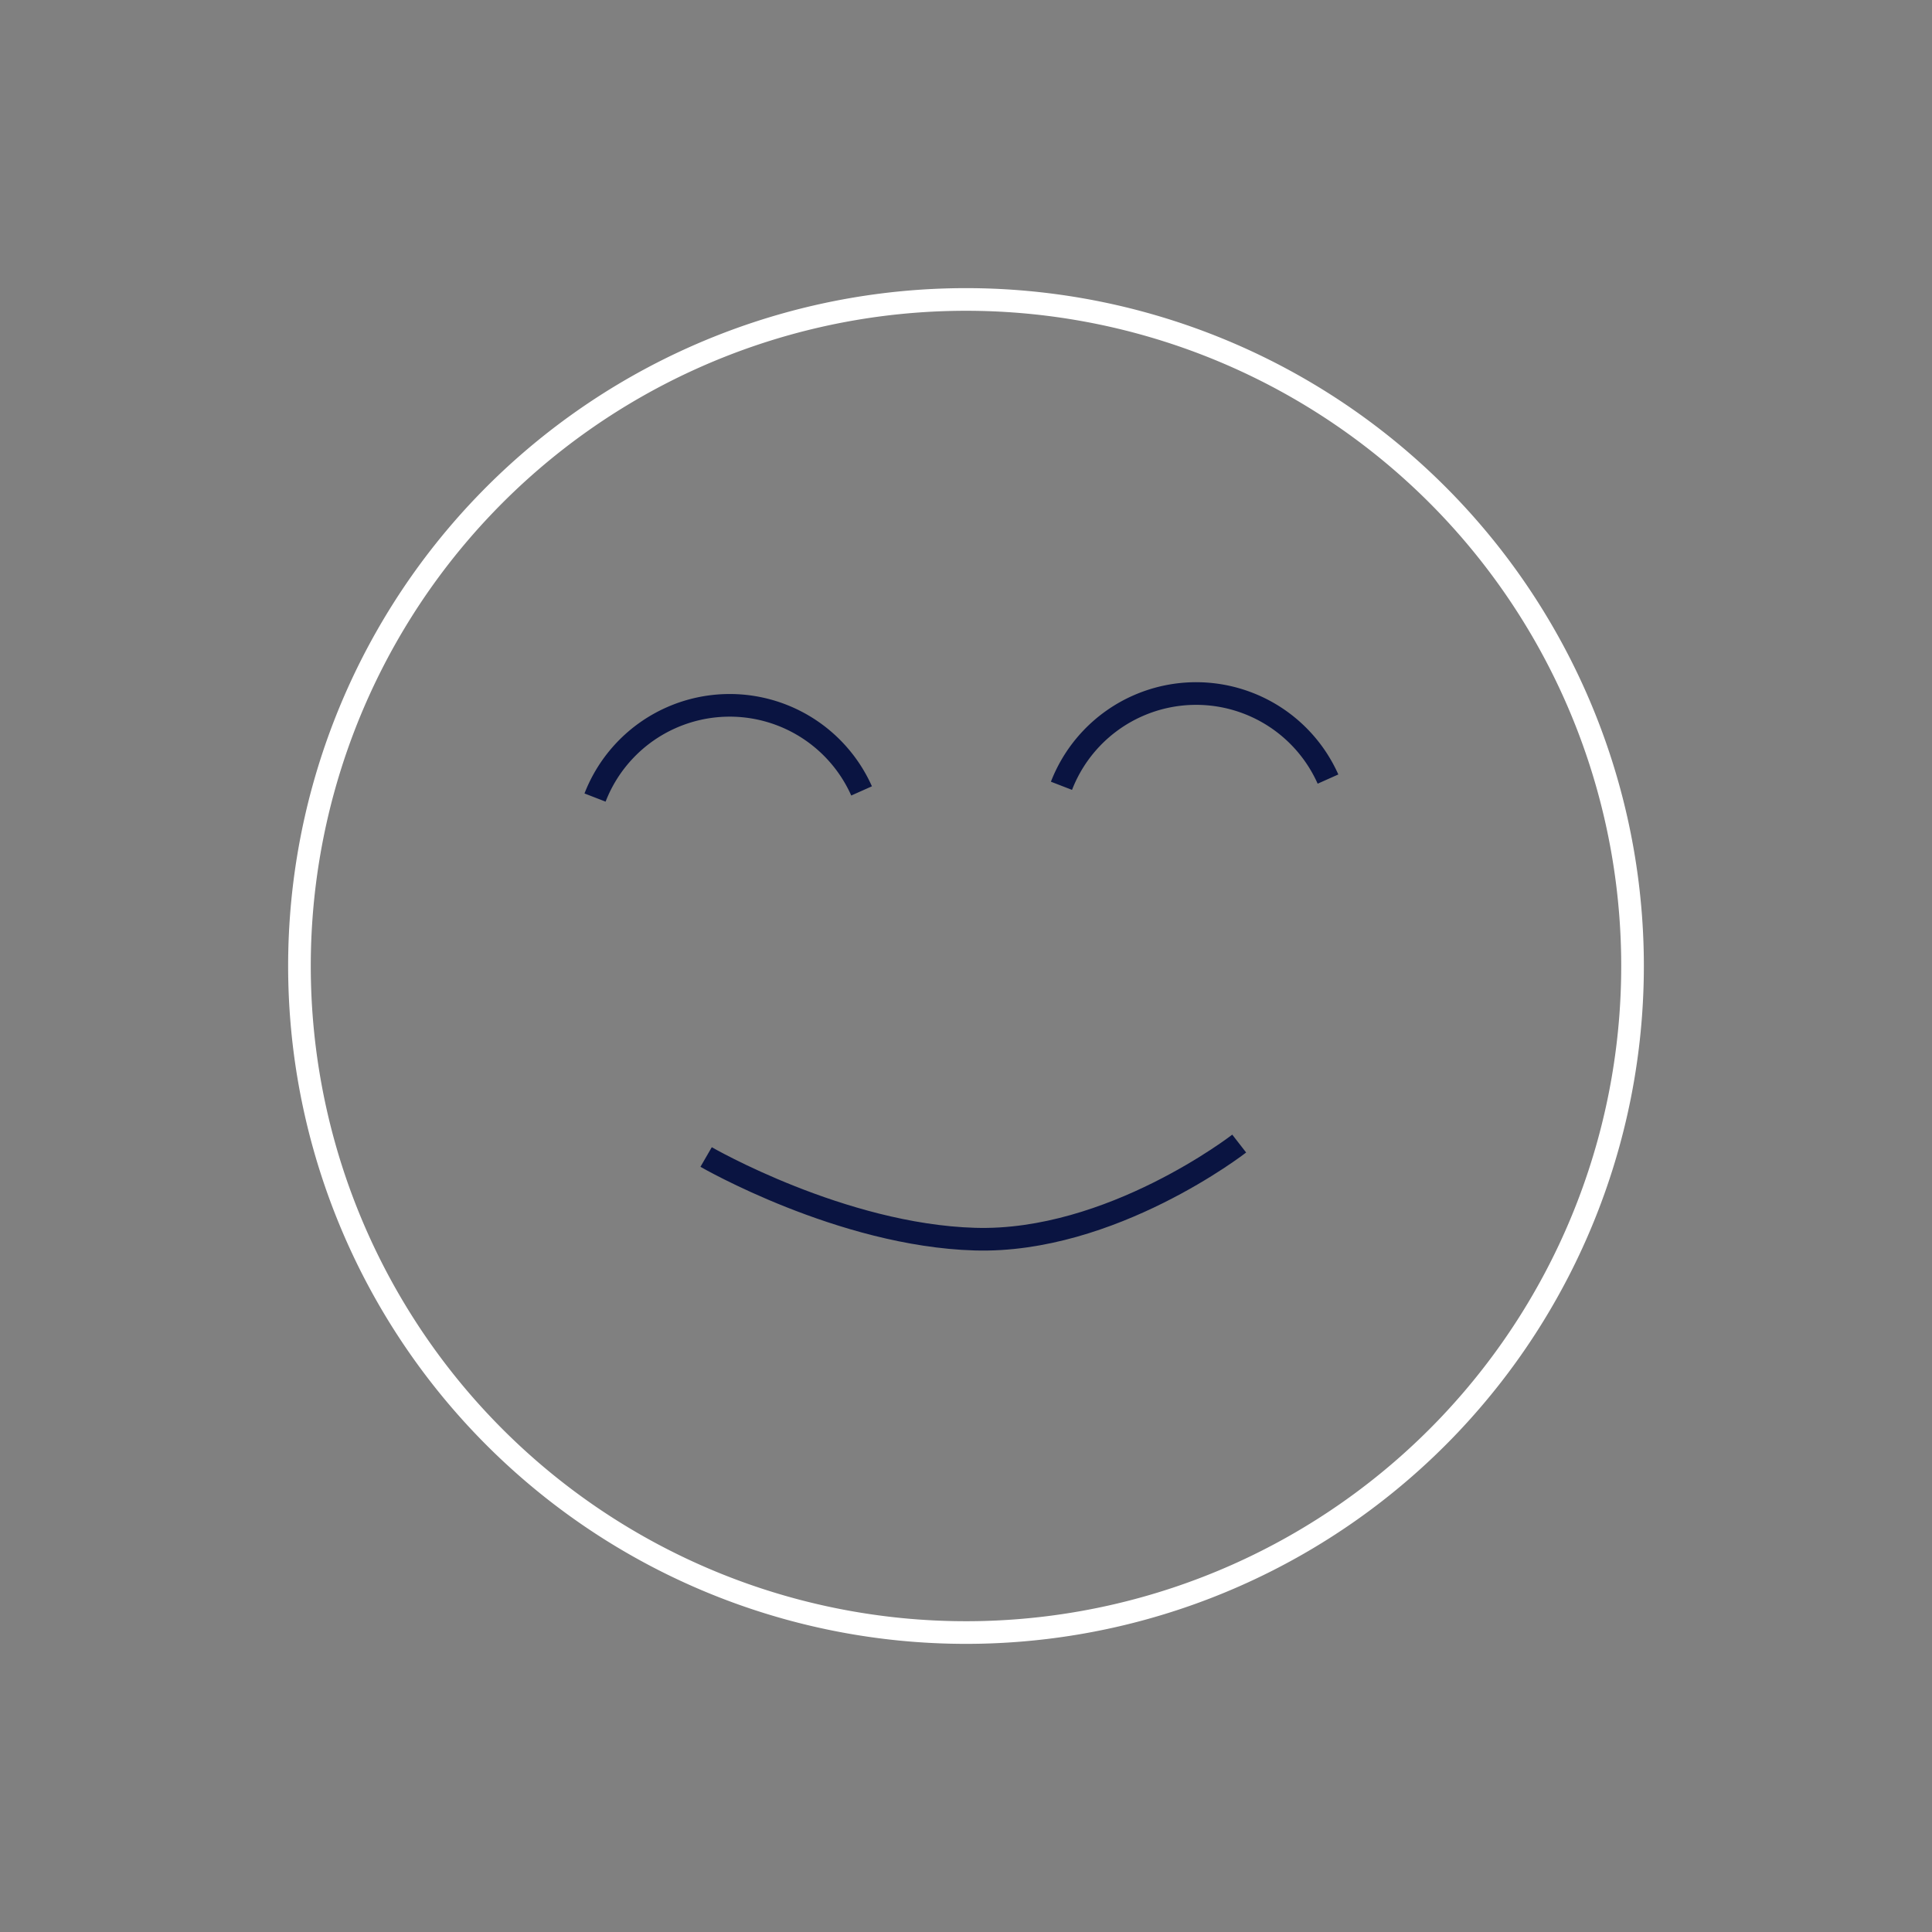 <svg xmlns="http://www.w3.org/2000/svg" xmlns:xlink="http://www.w3.org/1999/xlink" width="128" height="128" viewBox="0 0 128 128"><rect x="0" y="0" width="128" height="128" fill="#808080" stroke="none"/><defs><clipPath id="a"><rect width="128" height="128" fill="none"></rect></clipPath></defs><g clip-path="url(#a)"><path d="M108.146,62.888A44.16,44.16,0,1,1,62.888,19.854,44.161,44.161,0,0,1,108.146,62.888Z" fill="none" stroke="#fff" stroke-miterlimit="10" stroke-width="1.5"></path><path d="M82.1,75.765s-8.486,6.6-17.511,6.331c-8.842-.258-17.807-5.441-17.807-5.441" fill="none" stroke="#0a1441" stroke-miterlimit="10" stroke-width="1.5"></path><path d="M39.423,52.84A9.568,9.568,0,0,1,57.082,52.4" fill="none" stroke="#0a1441" stroke-miterlimit="10" stroke-width="1.5"></path><path d="M70.325,52.061a9.567,9.567,0,0,1,17.658-.445" fill="none" stroke="#0a1441" stroke-miterlimit="10" stroke-width="1.5"></path></g></svg>